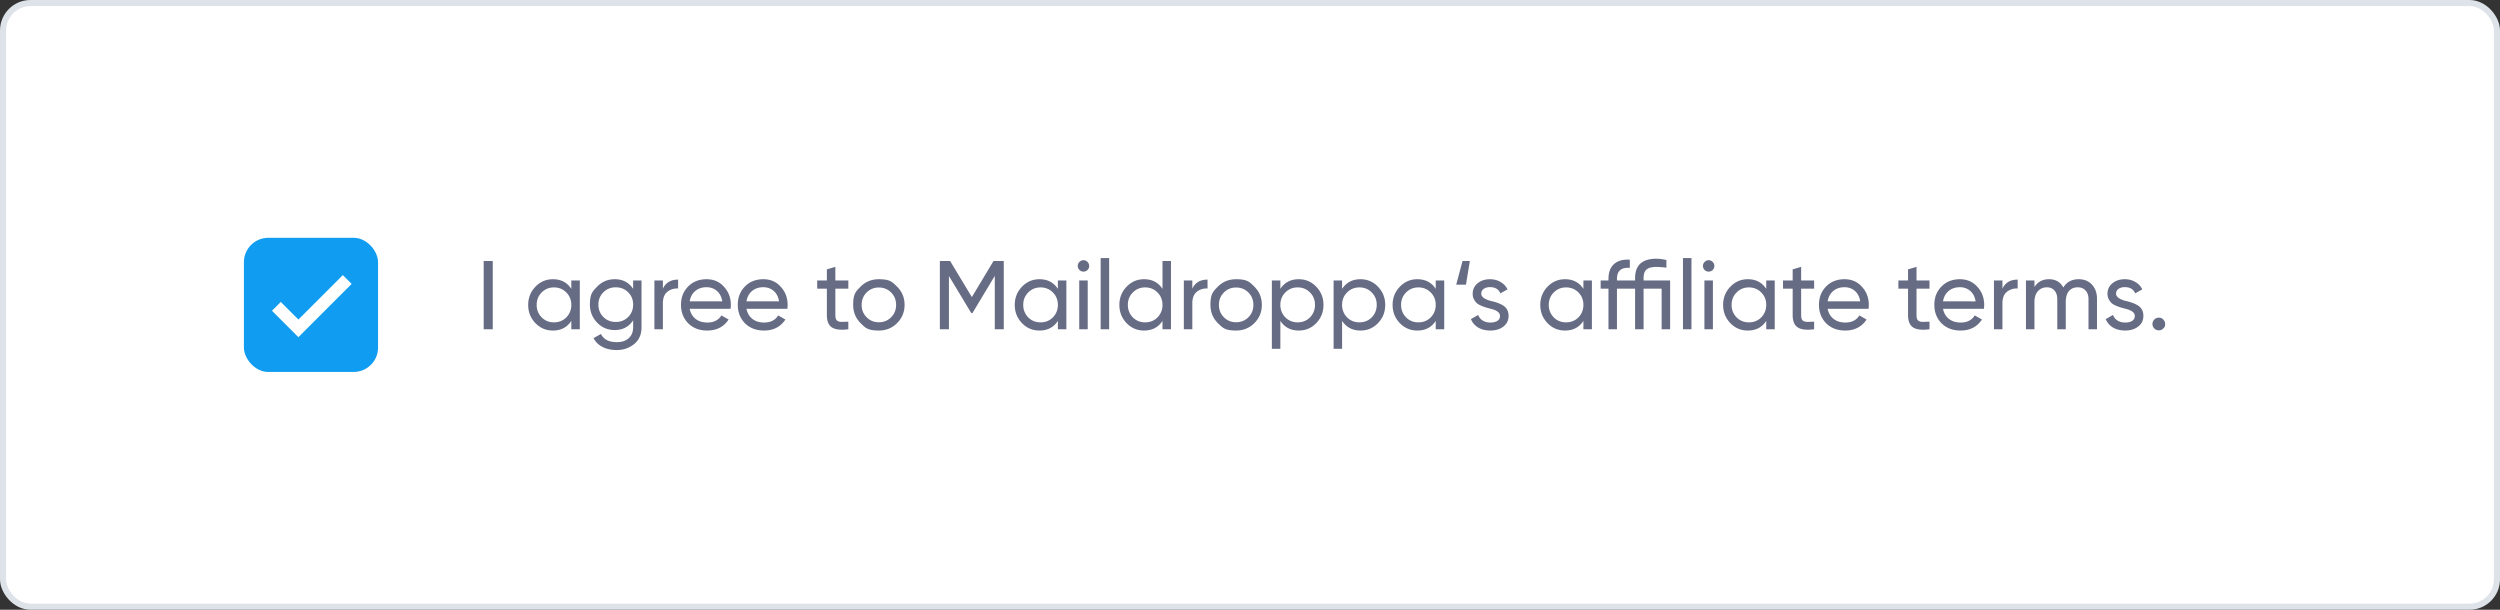 <svg xmlns="http://www.w3.org/2000/svg" width="410" height="100" fill="none"><rect width="100%" height="100%" fill="#333333" stroke="none"/><rect width="409" height="99" x=".5" y=".5" fill="#fff" stroke="#DDE3E8" rx="4.5"/><rect width="22" height="22" x="40" y="39" fill="#109CF1" rx="4"/><path fill="#fff" stroke="#fff" stroke-width=".343" d="m48.938 52.645-2.766-2.767-.122-.12-.12.12-.963.963-.121.121.12.121 3.85 3.85.122.121.121-.12 8.25-8.25.121-.122-.12-.121-.963-.963-.122-.12-.12.12z"/><path fill="#676C85" d="M79.324 54V42.8h1.488V54zm14.371-6.624V46h1.392v8h-1.392v-1.376q-1.024 1.584-3.024 1.584-1.696 0-2.864-1.216-1.185-1.231-1.184-2.992 0-1.743 1.184-2.976 1.185-1.232 2.864-1.232 2 0 3.024 1.584m-2.848 5.488q1.216 0 2.032-.816.816-.848.816-2.048 0-1.216-.816-2.032-.816-.832-2.032-.832-1.2 0-2.016.832-.816.816-.816 2.032 0 1.2.816 2.048.816.816 2.016.816m12.989-5.488V46h1.376v7.664q0 1.776-1.2 2.752-1.217.992-2.88.992-1.344 0-2.32-.512a3.3 3.3 0 0 1-1.472-1.44l1.216-.688q.655 1.344 2.608 1.344 1.248 0 1.952-.656.72-.655.72-1.792v-1.136q-1.056 1.6-3.008 1.6-1.729 0-2.896-1.216-1.185-1.232-1.184-2.96c.001-1.728.394-2.133 1.184-2.944q1.167-1.216 2.896-1.216 1.968 0 3.008 1.584m0 2.576q0-1.2-.816-2.016t-2.032-.816-2.032.816-.816 2.016q0 1.216.816 2.032t2.032.816 2.032-.816.816-2.032M108.713 46v1.344q.688-1.488 2.496-1.488v1.456q-1.024-.047-1.76.544-.736.593-.736 1.904V54h-1.392v-8zm11.1 4.64h-6.704q.208 1.056.976 1.664.768.592 1.92.592 1.584 0 2.304-1.168l1.184.672q-1.183 1.809-3.52 1.808-1.887 0-3.104-1.184-1.184-1.215-1.184-3.024 0-1.823 1.168-3.008 1.169-1.2 3.024-1.2 1.76 0 2.864 1.248 1.12 1.216 1.12 2.976 0 .305-.048.624m-3.936-3.536q-1.104 0-1.856.624-.735.624-.912 1.696h5.344q-.175-1.103-.88-1.712-.703-.608-1.696-.608m13.249 3.536h-6.704q.208 1.056.976 1.664.768.592 1.92.592 1.584 0 2.304-1.168l1.184.672q-1.184 1.809-3.52 1.808-1.888 0-3.104-1.184-1.184-1.215-1.184-3.024 0-1.823 1.168-3.008 1.168-1.2 3.024-1.2 1.76 0 2.864 1.248 1.12 1.216 1.12 2.976 0 .305-.048.624m-3.936-3.536q-1.104 0-1.856.624-.737.624-.912 1.696h5.344q-.176-1.103-.88-1.712-.704-.608-1.696-.608M139.126 46v1.344h-2.128v4.336q0 .593.224.848.24.24.72.256.48 0 1.184-.032V54q-1.84.24-2.688-.304-.832-.543-.832-2.016v-4.336h-1.584V46h1.584v-1.824l1.392-.416V46zm7.994 6.992q-1.216 1.216-2.992 1.216c-1.776 0-2.182-.405-2.992-1.216Q139.92 51.777 139.92 50c0-1.777.405-2.181 1.216-2.992q1.216-1.216 2.992-1.216c1.776 0 2.181.406 2.992 1.216q1.232 1.233 1.232 2.992 0 1.76-1.232 2.992m-2.992-.144q1.2 0 2.016-.816T146.96 50t-.816-2.032-2.016-.816q-1.184 0-2 .816-.816.817-.816 2.032t.816 2.032 2 .816M162.937 42.8h1.68V54h-1.472v-8.752l-3.664 6.096h-.192l-3.664-6.08V54h-1.488V42.8h1.68l3.568 5.92zm10.555 4.576V46h1.392v8h-1.392v-1.376q-1.024 1.584-3.024 1.584-1.697 0-2.864-1.216-1.184-1.231-1.184-2.992 0-1.743 1.184-2.976t2.864-1.232q2 0 3.024 1.584m-2.848 5.488q1.215 0 2.032-.816.816-.848.816-2.048 0-1.216-.816-2.032-.817-.832-2.032-.832-1.2 0-2.016.832-.816.816-.816 2.032 0 1.2.816 2.048.816.816 2.016.816m7.053-8.32a.9.9 0 0 1-.672-.272.9.9 0 0 1-.272-.656q0-.383.272-.656a.9.9 0 0 1 .672-.288.87.87 0 0 1 .656.288q.272.273.272.656a.9.9 0 0 1-.272.656.9.9 0 0 1-.656.272m.688 9.456h-1.392v-8h1.392zm3.515 0h-1.392V42.32h1.392zm8.748-6.624V42.8h1.392V54h-1.392v-1.376q-1.025 1.584-3.024 1.584-1.696 0-2.864-1.216-1.184-1.231-1.184-2.992 0-1.743 1.184-2.976t2.864-1.232q2 0 3.024 1.584m-2.848 5.488q1.216 0 2.032-.816.816-.848.816-2.048 0-1.216-.816-2.032-.816-.832-2.032-.832-1.2 0-2.016.832-.816.816-.816 2.032 0 1.2.816 2.048.816.816 2.016.816M195.541 46v1.344q.688-1.488 2.496-1.488v1.456q-1.024-.047-1.76.544-.736.593-.736 1.904V54h-1.392v-8zm10.172 6.992q-1.215 1.216-2.992 1.216c-1.777 0-2.181-.405-2.992-1.216q-1.216-1.215-1.216-2.992c0-1.777.406-2.181 1.216-2.992q1.216-1.216 2.992-1.216c1.776 0 2.182.406 2.992 1.216q1.233 1.233 1.232 2.992 0 1.76-1.232 2.992m-2.992-.144q1.2 0 2.016-.816t.816-2.032-.816-2.032-2.016-.816q-1.184 0-2 .816-.816.817-.816 2.032t.816 2.032 2 .816m10.281-7.056q1.68 0 2.864 1.232 1.185 1.233 1.184 2.976 0 1.76-1.184 2.992-1.167 1.216-2.864 1.216-1.983 0-3.024-1.584V57.2h-1.392V46h1.392v1.376q1.041-1.584 3.024-1.584m-.176 7.072q1.2 0 2.016-.816.816-.848.816-2.048 0-1.216-.816-2.032-.816-.831-2.016-.832-1.215 0-2.032.832-.816.817-.816 2.032 0 1.2.816 2.048.817.816 2.032.816m10.301-7.072q1.68 0 2.864 1.232 1.185 1.233 1.184 2.976 0 1.76-1.184 2.992-1.167 1.216-2.864 1.216-1.983 0-3.024-1.584V57.2h-1.392V46h1.392v1.376q1.041-1.584 3.024-1.584m-.176 7.072q1.2 0 2.016-.816.816-.848.816-2.048 0-1.216-.816-2.032-.816-.831-2.016-.832-1.215 0-2.032.832-.816.817-.816 2.032 0 1.2.816 2.048.817.816 2.032.816m12.509-5.488V46h1.392v8h-1.392v-1.376q-1.023 1.584-3.024 1.584-1.695 0-2.864-1.216-1.184-1.231-1.184-2.992 0-1.743 1.184-2.976t2.864-1.232q2.001 0 3.024 1.584m-2.848 5.488q1.216 0 2.032-.816.816-.848.816-2.048 0-1.216-.816-2.032-.816-.832-2.032-.832-1.2 0-2.016.832-.816.816-.816 2.032 0 1.2.816 2.048.816.816 2.016.816m7.805-6.176h-1.6l1.04-3.888h1.2zm2.51 1.472q0 .768 1.584 1.2.592.129.992.272.416.129.896.4.496.273.752.72.256.449.256 1.056 0 1.089-.848 1.744-.848.656-2.144.656-1.152 0-2-.496a2.85 2.85 0 0 1-1.184-1.376l1.2-.688q.192.576.72.912t1.264.336q.72 0 1.152-.272t.432-.816q0-.816-1.584-1.184-.528-.143-.8-.224a7 7 0 0 1-.752-.288q-.464-.207-.704-.432a2.7 2.7 0 0 1-.448-.624 2 2 0 0 1-.192-.88q0-1.04.8-1.712.816-.672 2.032-.672.976 0 1.728.448.768.432 1.152 1.216l-1.168.656q-.432-1.024-1.712-1.024-.608 0-1.024.288a.92.92 0 0 0-.4.784m16.752-.784V46h1.392v8h-1.392v-1.376q-1.023 1.584-3.024 1.584-1.695 0-2.864-1.216-1.184-1.231-1.184-2.992 0-1.743 1.184-2.976 1.185-1.232 2.864-1.232 2.001 0 3.024 1.584m-2.848 5.488q1.216 0 2.032-.816.816-.848.816-2.048 0-1.216-.816-2.032-.816-.832-2.032-.832-1.2 0-2.016.832-.816.816-.816 2.032 0 1.2.816 2.048.816.816 2.016.816M269.548 46h4.352v8h-1.392v-6.656h-2.96V54h-1.392v-6.656h-2.976V54h-1.392v-6.656h-1.28V46h1.28v-.24q0-1.632.912-2.448.912-.831 2.592-.72v1.344q-2.112-.175-2.112 1.824V46h2.976v-.4q0-3.168 3.488-3.168.72 0 1.648.208v1.264a13 13 0 0 0-1.648-.128q-1.104 0-1.6.416-.495.417-.496 1.408zm7.852 8h-1.392V42.32h1.392zm2.828-9.456a.9.9 0 0 1-.672-.272.9.9 0 0 1-.272-.656q0-.383.272-.656a.9.9 0 0 1 .672-.288.87.87 0 0 1 .656.288q.272.273.272.656a.9.9 0 0 1-.272.656.9.9 0 0 1-.656.272m.688 9.456h-1.392v-8h1.392zm8.748-6.624V46h1.392v8h-1.392v-1.376q-1.024 1.584-3.024 1.584-1.697 0-2.864-1.216-1.185-1.231-1.184-2.992 0-1.743 1.184-2.976t2.864-1.232q2 0 3.024 1.584m-2.848 5.488q1.215 0 2.032-.816.816-.848.816-2.048 0-1.216-.816-2.032-.817-.832-2.032-.832-1.2 0-2.016.832-.816.816-.816 2.032 0 1.2.816 2.048.816.816 2.016.816M297.517 46v1.344h-2.128v4.336q0 .593.224.848.24.24.72.256.48 0 1.184-.032V54q-1.84.24-2.688-.304-.832-.543-.832-2.016v-4.336h-1.584V46h1.584v-1.824l1.392-.416V46zm8.921 4.64h-6.704q.208 1.056.976 1.664.768.592 1.92.592 1.584 0 2.304-1.168l1.184.672q-1.183 1.809-3.52 1.808-1.887 0-3.104-1.184-1.184-1.215-1.184-3.024 0-1.823 1.168-3.008 1.168-1.2 3.024-1.2 1.76 0 2.864 1.248 1.12 1.216 1.12 2.976 0 .305-.048.624m-3.936-3.536q-1.103 0-1.856.624-.735.624-.912 1.696h5.344q-.175-1.103-.88-1.712-.703-.608-1.696-.608M316.438 46v1.344h-2.128v4.336q0 .593.224.848.24.24.72.256.48 0 1.184-.032V54q-1.839.24-2.688-.304-.832-.543-.832-2.016v-4.336h-1.584V46h1.584v-1.824l1.392-.416V46zm8.922 4.64h-6.704q.208 1.056.976 1.664.768.592 1.92.592 1.584 0 2.304-1.168l1.184.672q-1.183 1.809-3.52 1.808-1.887 0-3.104-1.184-1.184-1.215-1.184-3.024 0-1.823 1.168-3.008 1.168-1.2 3.024-1.2 1.76 0 2.864 1.248 1.12 1.216 1.12 2.976 0 .305-.048.624m-3.936-3.536q-1.103 0-1.856.624-.735.624-.912 1.696H324q-.175-1.103-.88-1.712-.703-.608-1.696-.608M328.4 46v1.344q.688-1.488 2.496-1.488v1.456q-1.023-.047-1.76.544-.736.593-.736 1.904V54h-1.392v-8zm12.498-.208q1.36 0 2.176.88.832.88.832 2.352V54h-1.392v-4.928q0-.911-.48-1.424-.464-.528-1.28-.528-.928 0-1.456.624-.512.608-.512 1.808V54h-1.392v-4.928q0-.911-.464-1.424-.447-.528-1.232-.528-.912 0-1.488.64-.56.625-.56 1.792V54h-1.392v-8h1.392v1.072q.816-1.28 2.384-1.28 1.617 0 2.352 1.36.832-1.36 2.512-1.36m6.138 2.368q0 .768 1.584 1.2.593.129.992.272.416.129.896.4.497.273.752.72.256.449.256 1.056 0 1.089-.848 1.744-.848.656-2.144.656-1.151 0-2-.496a2.86 2.86 0 0 1-1.184-1.376l1.2-.688q.192.576.72.912t1.264.336q.72 0 1.152-.272t.432-.816q0-.816-1.584-1.184-.527-.143-.8-.224a7 7 0 0 1-.752-.288q-.464-.207-.704-.432a2.7 2.7 0 0 1-.448-.624 2 2 0 0 1-.192-.88q0-1.04.8-1.712.816-.672 2.032-.672.977 0 1.728.448.768.432 1.152 1.216l-1.168.656q-.432-1.024-1.712-1.024-.607 0-1.024.288a.92.92 0 0 0-.4.784m7.009 6.016a1 1 0 0 1-.736-.304 1 1 0 0 1-.304-.736q0-.432.304-.736.303-.303.736-.304a.97.97 0 0 1 .736.304q.303.304.304.736c.001.432-.102.534-.304.736a.97.97 0 0 1-.736.304"/></svg>